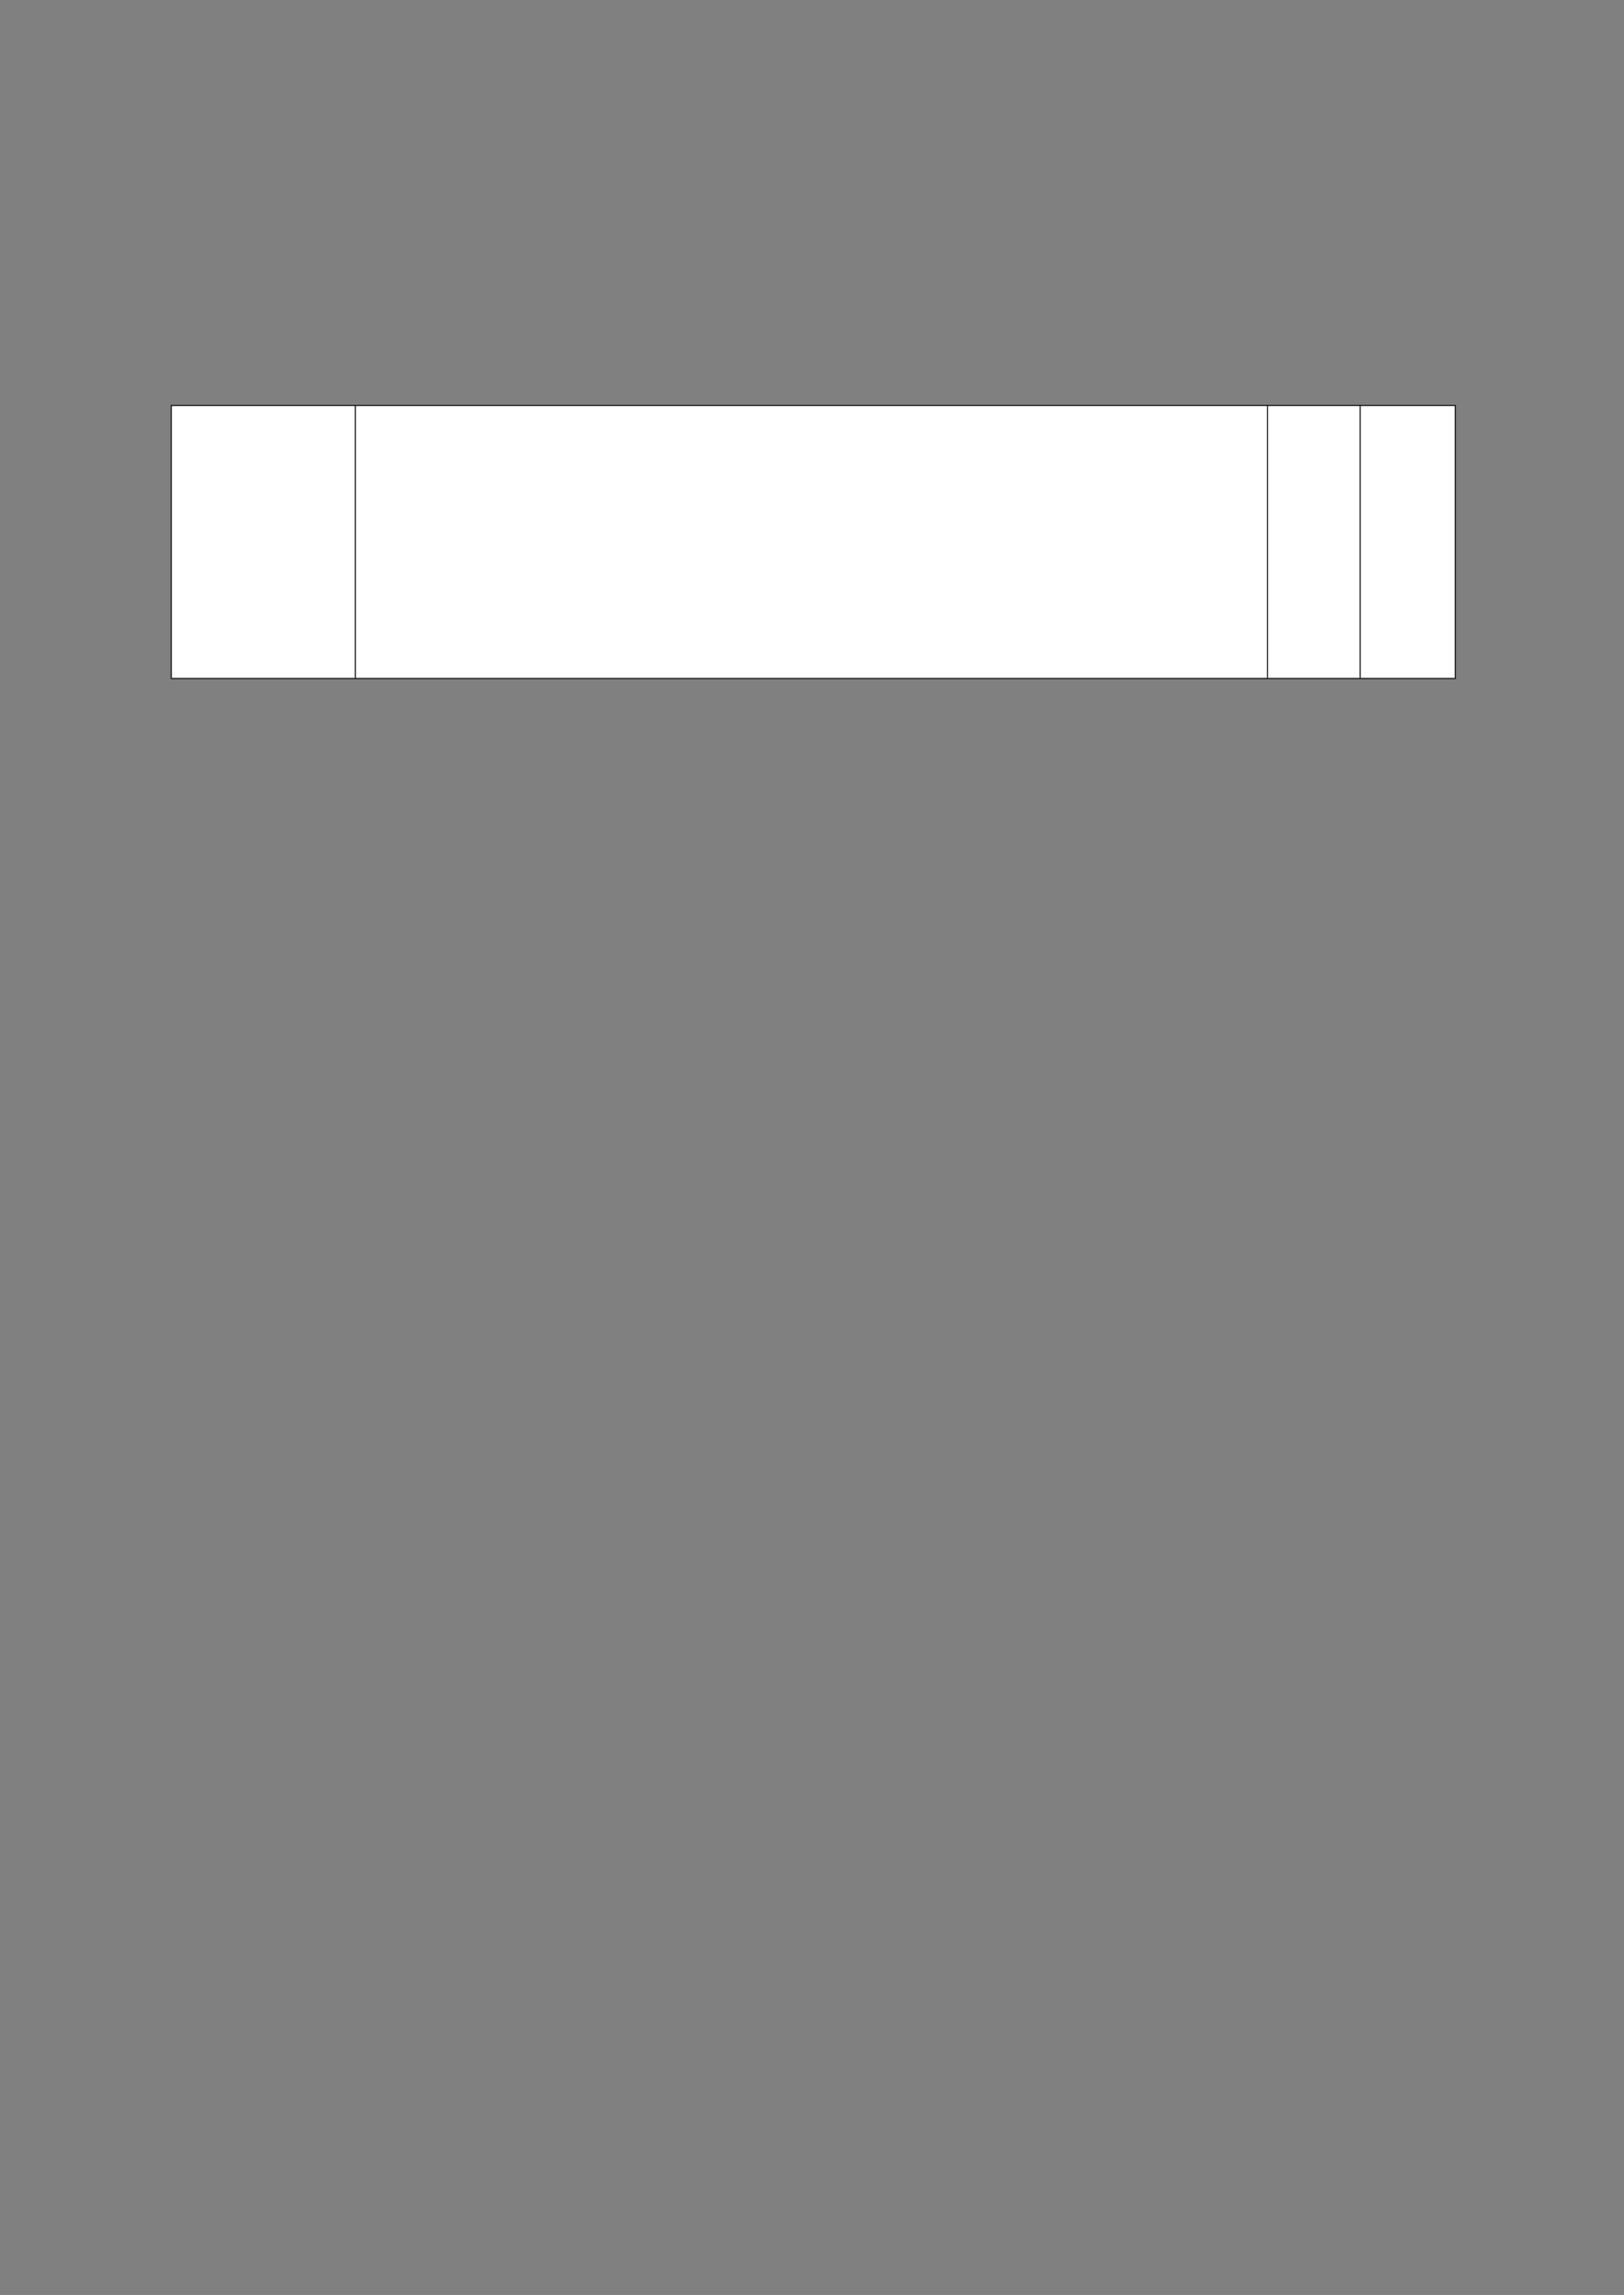 ﻿<?xml version="1.0" encoding="utf-8" standalone="yes"?><svg xmlns="http://www.w3.org/2000/svg" xmlns:xlink="http://www.w3.org/1999/xlink" version="1.1" width="1123" height="1587"><rect width="100%" height="100%" fill="#808080" stroke="none"/><!--Generated by Aspose.Words for .NET 20.7.0--><defs><clipPath id="clip001"><path d="M0.333,0.667 L127.333,0.667 L127.333,188.8 L0.333,188.8 Z" clip-rule="evenodd" /></clipPath><clipPath id="clip002"><path d="M0.333,0.667 L630.733,0.667 L630.733,188.8 L0.333,188.8 Z" clip-rule="evenodd" /></clipPath><clipPath id="clip003"><path d="M0.333,0.667 L64,0.667 L64,188.8 L0.333,188.8 Z" clip-rule="evenodd" /></clipPath><clipPath id="clip004"><path d="M0.333,0.667 L65.6,0.667 L65.6,188.8 L0.333,188.8 Z" clip-rule="evenodd" /></clipPath></defs><g transform="translate(0.167,0)"><g transform="translate(118.2,280.067)"><g><g transform="translate(0.033,0)"><g><path d="M0.333,0.667 L127.333,0.667 L127.333,188.8 L0.333,188.8 Z" fill="#ffffff" fill-rule="evenodd" /><g clip-path="url(#clip001)"><g transform="translate(0.667,0.667)" /></g><path d="M127.667,0.667 L758.067,0.667 L758.067,188.8 L127.667,188.8 Z" fill="#ffffff" fill-rule="evenodd" /><g transform="translate(127.333,0)" clip-path="url(#clip002)"><g transform="translate(0.667,0.667)" /></g><path d="M758.4,0.667 L822.067,0.667 L822.067,188.8 L758.4,188.8 Z" fill="#ffffff" fill-rule="evenodd" /><g transform="translate(758.067,0)" clip-path="url(#clip003)"><g transform="translate(0.667,0.667)" /></g><path d="M822.4,0.667 L887.667,0.667 L887.667,188.8 L822.4,188.8 Z" fill="#ffffff" fill-rule="evenodd" /><g transform="translate(822.067,0)" clip-path="url(#clip004)"><g transform="translate(0.667,0.667)" /></g></g><path d="M0,0.667 L0,188.8 " stroke-width="0.667" stroke-miterlimit="13.333" stroke="#000000" fill="none" fill-rule="evenodd" /><path d="M127.333,0.667 L127.333,188.8 " stroke-width="0.667" stroke-miterlimit="13.333" stroke="#000000" fill="none" fill-rule="evenodd" /><path d="M758.067,0.667 L758.067,188.8 " stroke-width="0.667" stroke-miterlimit="13.333" stroke="#000000" fill="none" fill-rule="evenodd" /><path d="M822.067,0.667 L822.067,188.8 " stroke-width="0.667" stroke-miterlimit="13.333" stroke="#000000" fill="none" fill-rule="evenodd" /><path d="M888,0.667 L888,188.8 " stroke-width="0.667" stroke-miterlimit="13.333" stroke="#000000" fill="none" fill-rule="evenodd" /><path d="M-0.333,0.333 L888.333,0.333 " stroke-width="0.667" stroke-miterlimit="13.333" stroke="#000000" fill="none" fill-rule="evenodd" /><path d="M-0.333,189.133 L888.333,189.133 " stroke-width="0.667" stroke-miterlimit="13.333" stroke="#000000" fill="none" fill-rule="evenodd" /></g><g transform="translate(0,189.467)" /></g></g></g></svg>